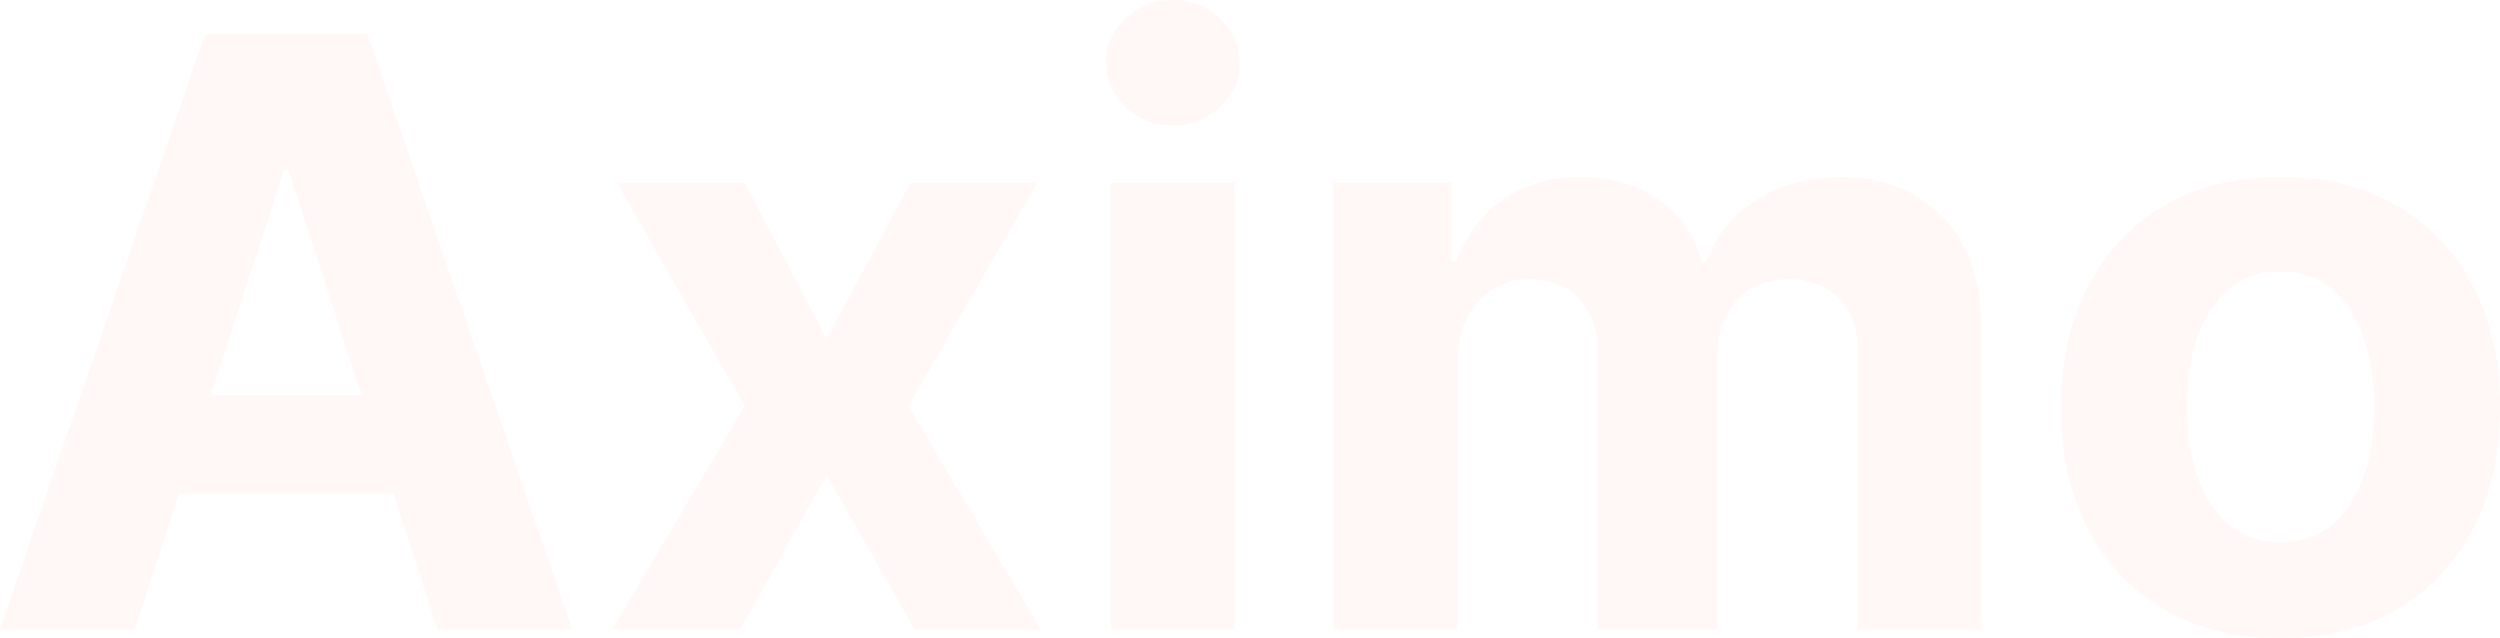 <svg width="1920" height="490" viewBox="0 0 1920 490" fill="none" xmlns="http://www.w3.org/2000/svg">
<g opacity="0.04">
<path d="M103.443 483.303H0L157.617 26.119H282.017L439.411 483.303H335.968L221.601 130.592H218.034L103.443 483.303ZM96.978 303.599H341.318V379.052H96.978V303.599Z" fill="#FF4612"/>
<path d="M571.948 140.415L634.817 260.292L699.246 140.415H796.67L697.462 311.859L799.345 483.303H702.367L634.817 364.765L568.381 483.303H470.288L571.948 311.859L473.855 140.415H571.948Z" fill="#FF4612"/>
<path d="M853.073 483.303V140.415H948.045V483.303H853.073ZM900.782 96.214C886.663 96.214 874.55 91.526 864.443 82.15C854.485 72.626 849.506 61.241 849.506 47.995C849.506 34.899 854.485 23.663 864.443 14.287C874.55 4.762 886.663 0 900.782 0C914.901 0 926.94 4.762 936.898 14.287C947.004 23.663 952.058 34.899 952.058 47.995C952.058 61.241 947.004 72.626 936.898 82.15C926.94 91.526 914.901 96.214 900.782 96.214Z" fill="#FF4612"/>
<path d="M1024.12 483.303V140.415H1114.64V200.911H1118.65C1125.78 180.82 1137.67 164.97 1154.32 153.362C1170.96 141.754 1190.88 135.95 1214.07 135.95C1237.55 135.95 1257.54 141.828 1274.04 153.585C1290.53 165.194 1301.53 180.969 1307.03 200.911H1310.6C1317.58 181.267 1330.22 165.566 1348.5 153.809C1366.93 141.903 1388.7 135.95 1413.82 135.95C1445.77 135.95 1471.71 146.144 1491.62 166.533C1511.69 186.773 1521.72 215.496 1521.72 252.702V483.303H1426.97V271.453C1426.97 252.404 1421.92 238.117 1411.81 228.592C1401.71 219.068 1389.07 214.305 1373.91 214.305C1356.67 214.305 1343.22 219.812 1333.56 230.825C1323.9 241.689 1319.07 256.05 1319.07 273.909V483.303H1227V269.444C1227 252.627 1222.17 239.233 1212.51 229.262C1202.99 219.291 1190.43 214.305 1174.83 214.305C1164.28 214.305 1154.76 216.984 1146.29 222.342C1137.97 227.551 1131.36 234.917 1126.45 244.442C1121.55 253.818 1119.09 264.831 1119.09 277.481V483.303H1024.12Z" fill="#FF4612"/>
<path d="M1751.46 490C1716.83 490 1686.88 482.633 1661.61 467.9C1636.5 453.017 1617.1 432.331 1603.43 405.841C1589.75 379.201 1582.92 348.32 1582.92 313.198C1582.92 277.778 1589.75 246.823 1603.43 220.333C1617.1 193.693 1636.5 173.007 1661.61 158.273C1686.88 143.391 1716.83 135.95 1751.46 135.95C1786.09 135.95 1815.96 143.391 1841.08 158.273C1866.35 173.007 1885.82 193.693 1899.49 220.333C1913.16 246.823 1920 277.778 1920 313.198C1920 348.32 1913.16 379.201 1899.49 405.841C1885.82 432.331 1866.35 453.017 1841.08 467.9C1815.96 482.633 1786.09 490 1751.46 490ZM1751.9 416.333C1767.66 416.333 1780.81 411.868 1791.36 402.939C1801.92 393.86 1809.87 381.508 1815.22 365.882C1820.72 350.255 1823.47 332.471 1823.47 312.529C1823.47 292.586 1820.72 274.802 1815.22 259.175C1809.87 243.549 1801.92 231.197 1791.36 222.118C1780.81 213.04 1767.66 208.501 1751.9 208.501C1736 208.501 1722.63 213.04 1711.78 222.118C1701.07 231.197 1692.97 243.549 1687.48 259.175C1682.12 274.802 1679.45 292.586 1679.45 312.529C1679.45 332.471 1682.12 350.255 1687.48 365.882C1692.97 381.508 1701.07 393.86 1711.78 402.939C1722.63 411.868 1736 416.333 1751.9 416.333Z" fill="#FF4612"/>
</g>
</svg>

